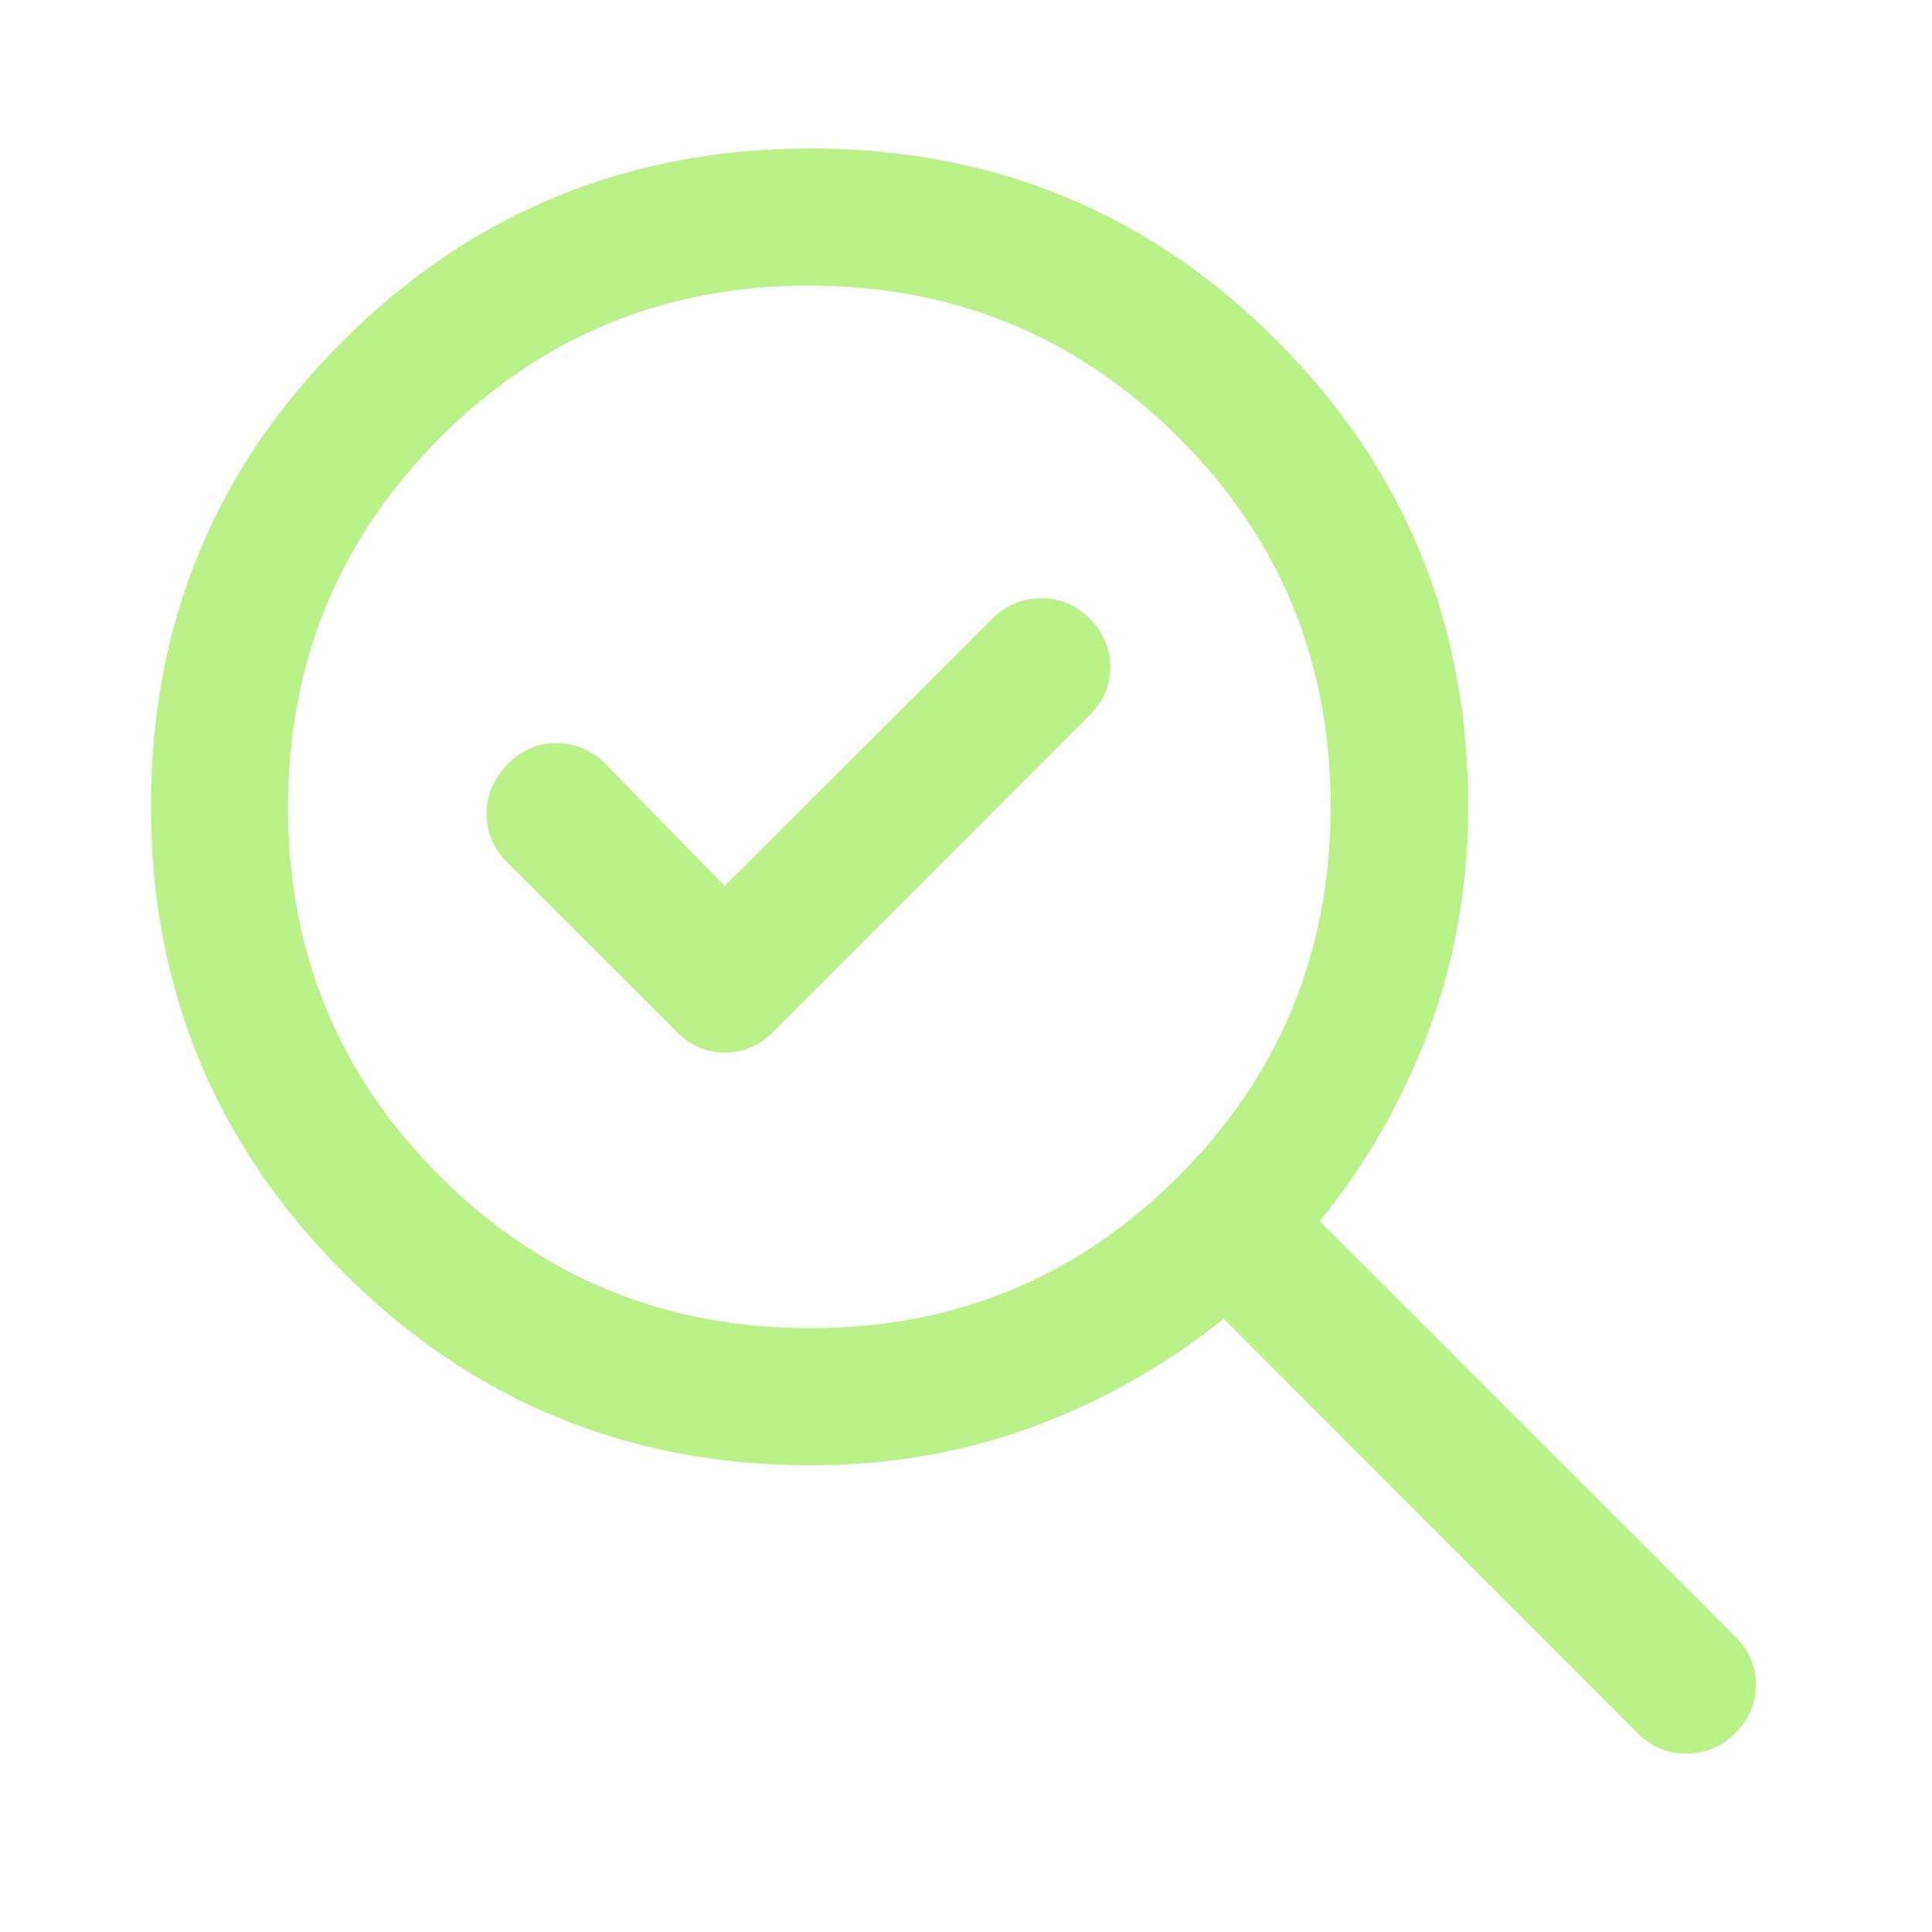 <svg xmlns="http://www.w3.org/2000/svg" fill="none" viewBox="0 0 48 48" height="48" width="48">
<path fill="#BAF289" d="M20.131 32.998C23.724 32.998 26.777 31.738 29.29 29.216C31.803 26.695 33.059 23.634 33.059 20.032C33.059 16.43 31.797 13.373 29.274 10.863C26.752 8.351 23.693 7.096 20.099 7.096C16.504 7.096 13.448 8.357 10.931 10.878C8.415 13.399 7.157 16.461 7.157 20.062C7.157 23.665 8.418 26.721 10.941 29.232C13.464 31.743 16.527 32.998 20.131 32.998ZM18.003 22.012L15.025 18.96C14.685 18.628 14.286 18.462 13.826 18.462C13.367 18.462 12.967 18.632 12.626 18.971C12.278 19.318 12.1 19.726 12.091 20.195C12.083 20.664 12.248 21.069 12.588 21.409L16.82 25.642C17.154 25.982 17.551 26.151 18.009 26.151C18.468 26.151 18.868 25.982 19.207 25.642L27.089 17.748C27.421 17.422 27.587 17.03 27.587 16.571C27.587 16.112 27.42 15.715 27.087 15.38C26.747 15.036 26.343 14.864 25.872 14.864C25.402 14.864 24.995 15.034 24.652 15.373L18.003 22.012ZM20.145 36.405C15.596 36.405 11.727 34.809 8.536 31.619C5.345 28.428 3.75 24.562 3.75 20.023C3.75 15.482 5.346 11.625 8.539 8.451C11.731 5.277 15.599 3.689 20.142 3.689C24.68 3.689 28.538 5.277 31.713 8.451C34.889 11.625 36.477 15.482 36.477 20.022C36.477 21.993 36.153 23.85 35.502 25.593C34.852 27.335 33.948 28.918 32.789 30.342L43.117 40.669C43.456 41.002 43.626 41.398 43.626 41.855C43.626 42.312 43.455 42.713 43.114 43.059C42.777 43.397 42.372 43.566 41.898 43.566C41.425 43.566 41.019 43.396 40.679 43.056L30.402 32.767C28.96 33.921 27.377 34.816 25.654 35.452C23.931 36.087 22.094 36.405 20.145 36.405Z"></path>
</svg>
